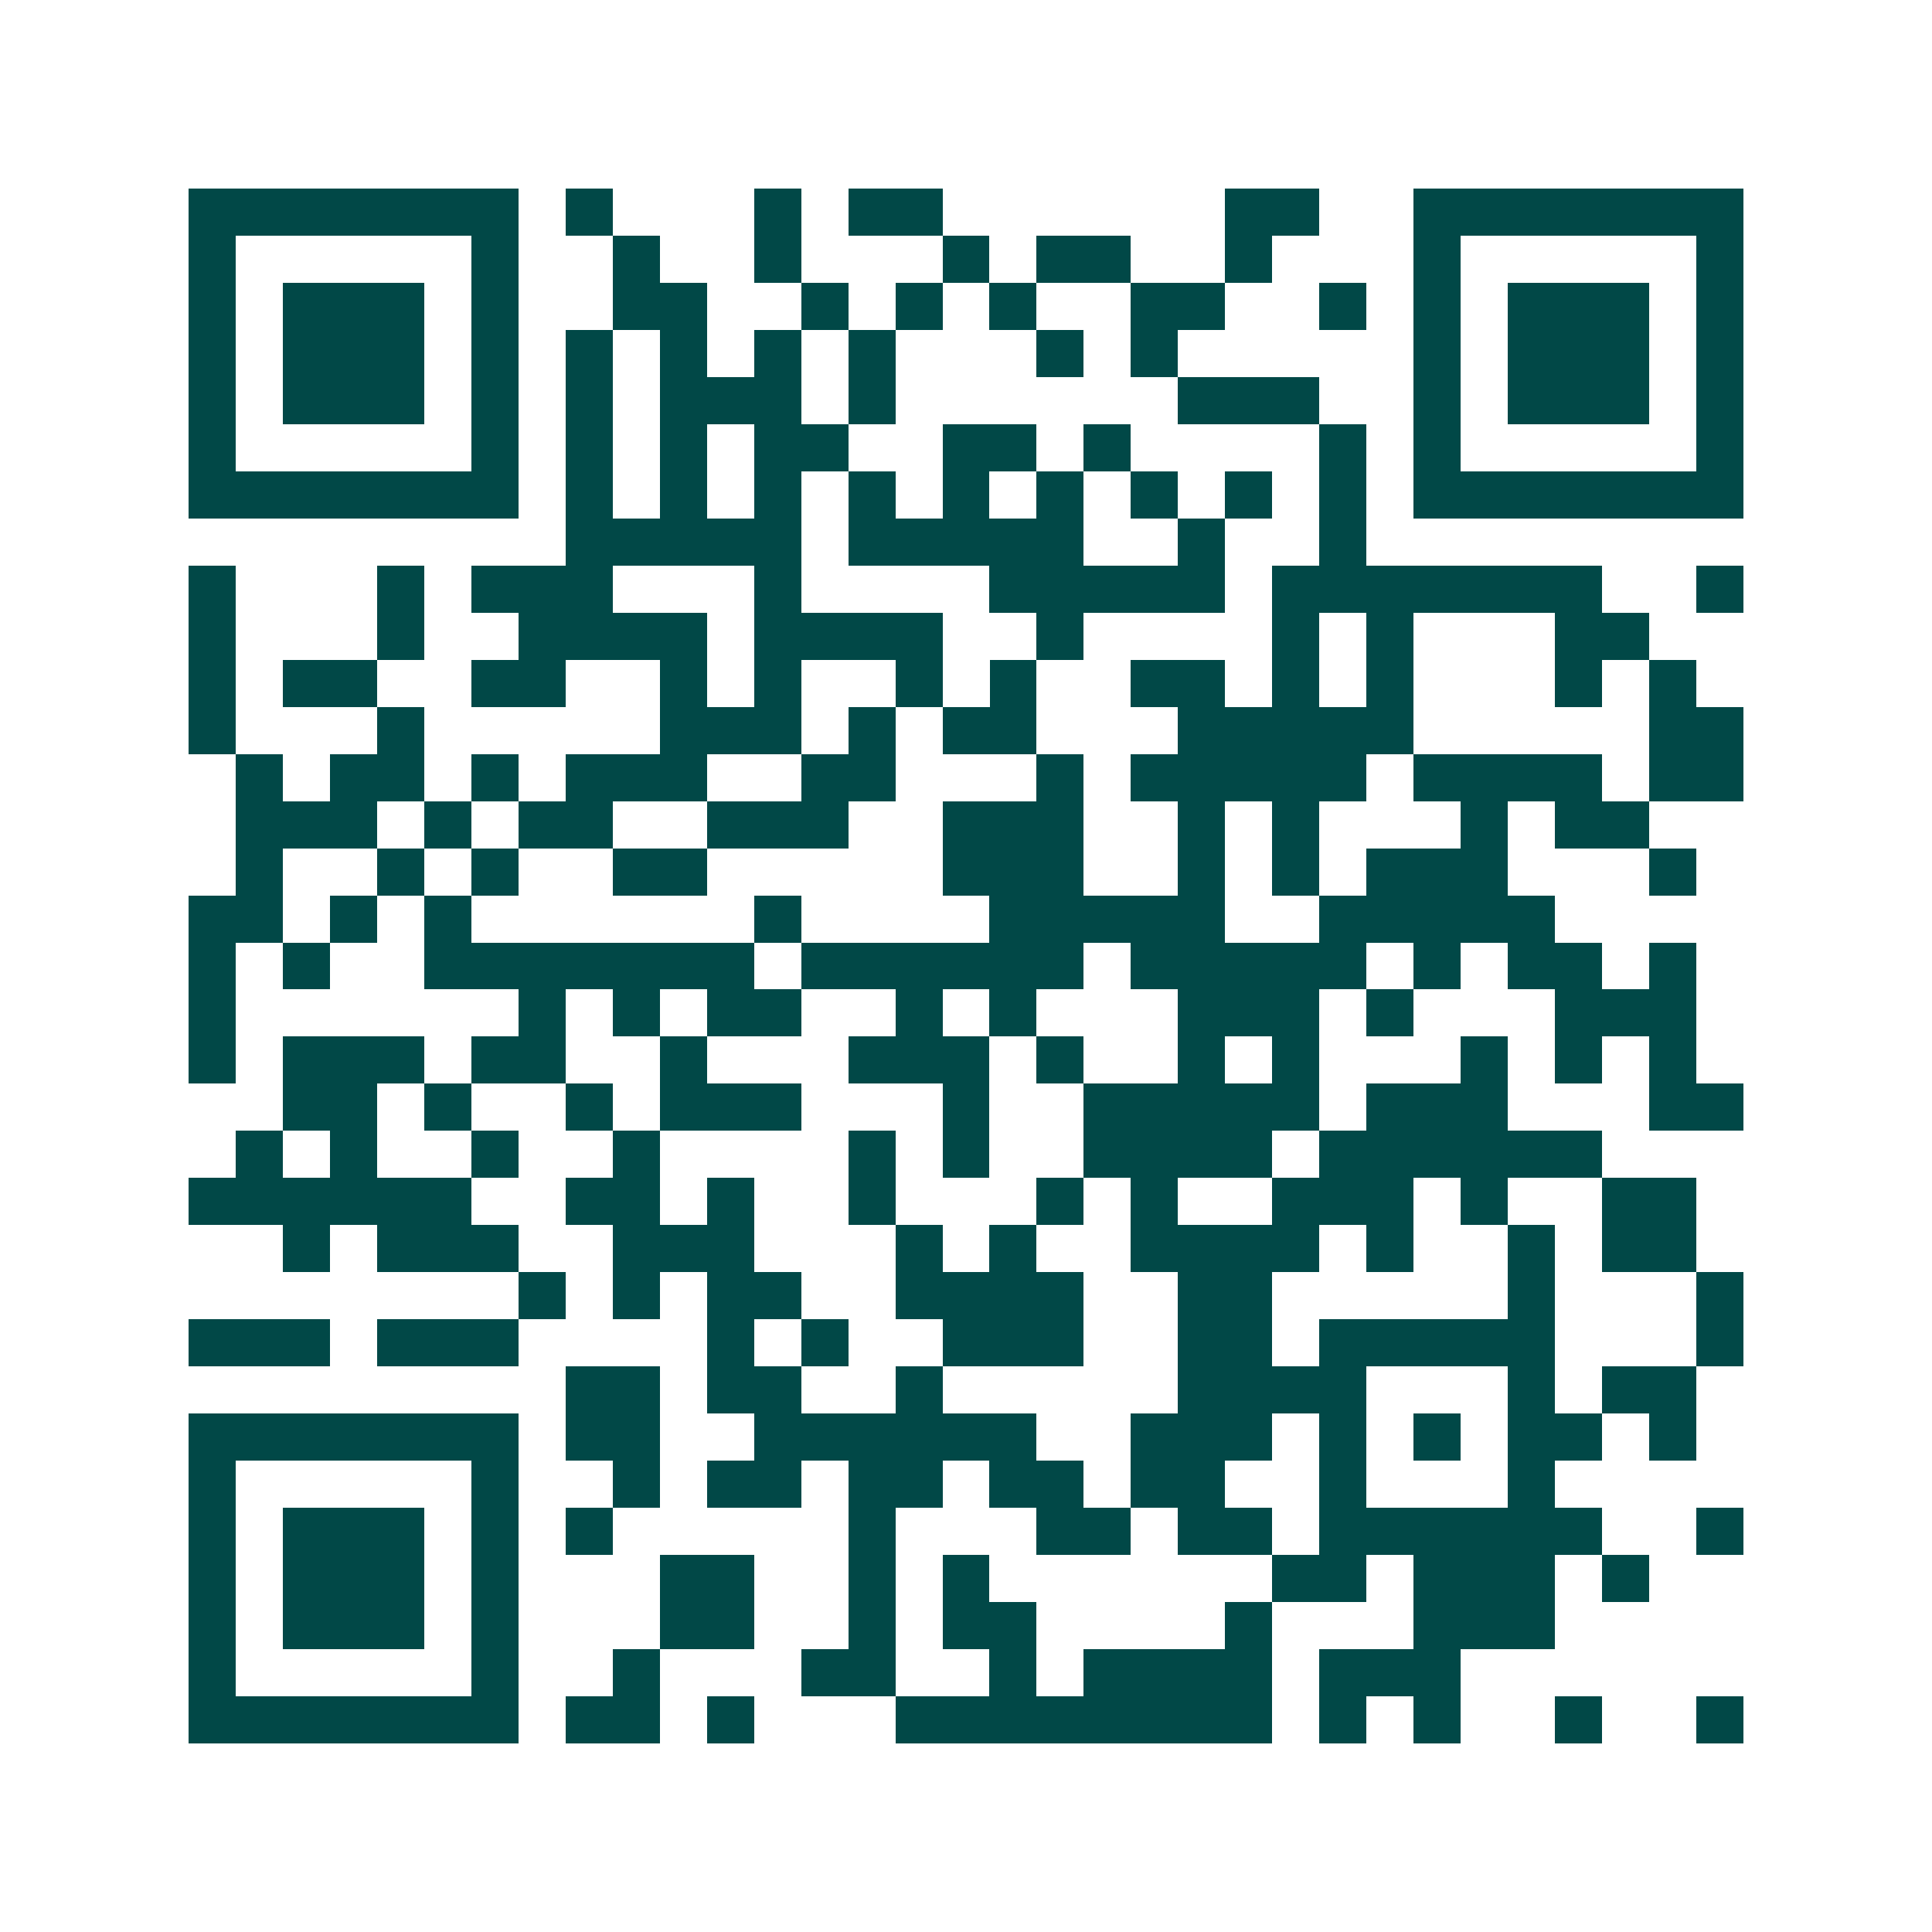 <svg xmlns="http://www.w3.org/2000/svg" width="200" height="200" viewBox="0 0 41 41" shape-rendering="crispEdges"><path fill="#ffffff" d="M0 0h41v41H0z"/><path stroke="#014847" d="M4 4.5h7m1 0h1m3 0h1m1 0h2m6 0h2m2 0h7M4 5.5h1m5 0h1m2 0h1m2 0h1m3 0h1m1 0h2m2 0h1m3 0h1m5 0h1M4 6.5h1m1 0h3m1 0h1m2 0h2m2 0h1m1 0h1m1 0h1m2 0h2m2 0h1m1 0h1m1 0h3m1 0h1M4 7.5h1m1 0h3m1 0h1m1 0h1m1 0h1m1 0h1m1 0h1m3 0h1m1 0h1m5 0h1m1 0h3m1 0h1M4 8.5h1m1 0h3m1 0h1m1 0h1m1 0h3m1 0h1m6 0h3m2 0h1m1 0h3m1 0h1M4 9.5h1m5 0h1m1 0h1m1 0h1m1 0h2m2 0h2m1 0h1m4 0h1m1 0h1m5 0h1M4 10.5h7m1 0h1m1 0h1m1 0h1m1 0h1m1 0h1m1 0h1m1 0h1m1 0h1m1 0h1m1 0h7M12 11.5h5m1 0h5m2 0h1m2 0h1M4 12.5h1m3 0h1m1 0h3m3 0h1m4 0h5m1 0h7m2 0h1M4 13.5h1m3 0h1m2 0h4m1 0h4m2 0h1m4 0h1m1 0h1m3 0h2M4 14.5h1m1 0h2m2 0h2m2 0h1m1 0h1m2 0h1m1 0h1m2 0h2m1 0h1m1 0h1m3 0h1m1 0h1M4 15.5h1m3 0h1m5 0h3m1 0h1m1 0h2m3 0h5m5 0h2M5 16.5h1m1 0h2m1 0h1m1 0h3m2 0h2m3 0h1m1 0h5m1 0h4m1 0h2M5 17.5h3m1 0h1m1 0h2m2 0h3m2 0h3m2 0h1m1 0h1m3 0h1m1 0h2M5 18.5h1m2 0h1m1 0h1m2 0h2m5 0h3m2 0h1m1 0h1m1 0h3m3 0h1M4 19.5h2m1 0h1m1 0h1m6 0h1m4 0h5m2 0h5M4 20.5h1m1 0h1m2 0h7m1 0h6m1 0h5m1 0h1m1 0h2m1 0h1M4 21.5h1m6 0h1m1 0h1m1 0h2m2 0h1m1 0h1m3 0h3m1 0h1m3 0h3M4 22.5h1m1 0h3m1 0h2m2 0h1m3 0h3m1 0h1m2 0h1m1 0h1m3 0h1m1 0h1m1 0h1M6 23.5h2m1 0h1m2 0h1m1 0h3m3 0h1m2 0h5m1 0h3m3 0h2M5 24.5h1m1 0h1m2 0h1m2 0h1m4 0h1m1 0h1m2 0h4m1 0h6M4 25.5h6m2 0h2m1 0h1m2 0h1m3 0h1m1 0h1m2 0h3m1 0h1m2 0h2M6 26.5h1m1 0h3m2 0h3m3 0h1m1 0h1m2 0h4m1 0h1m2 0h1m1 0h2M11 27.5h1m1 0h1m1 0h2m2 0h4m2 0h2m5 0h1m3 0h1M4 28.5h3m1 0h3m4 0h1m1 0h1m2 0h3m2 0h2m1 0h5m3 0h1M12 29.5h2m1 0h2m2 0h1m5 0h4m3 0h1m1 0h2M4 30.5h7m1 0h2m2 0h6m2 0h3m1 0h1m1 0h1m1 0h2m1 0h1M4 31.5h1m5 0h1m2 0h1m1 0h2m1 0h2m1 0h2m1 0h2m2 0h1m3 0h1M4 32.5h1m1 0h3m1 0h1m1 0h1m5 0h1m3 0h2m1 0h2m1 0h6m2 0h1M4 33.5h1m1 0h3m1 0h1m3 0h2m2 0h1m1 0h1m6 0h2m1 0h3m1 0h1M4 34.5h1m1 0h3m1 0h1m3 0h2m2 0h1m1 0h2m4 0h1m3 0h3M4 35.5h1m5 0h1m2 0h1m3 0h2m2 0h1m1 0h4m1 0h3M4 36.5h7m1 0h2m1 0h1m3 0h8m1 0h1m1 0h1m2 0h1m2 0h1"/></svg>
